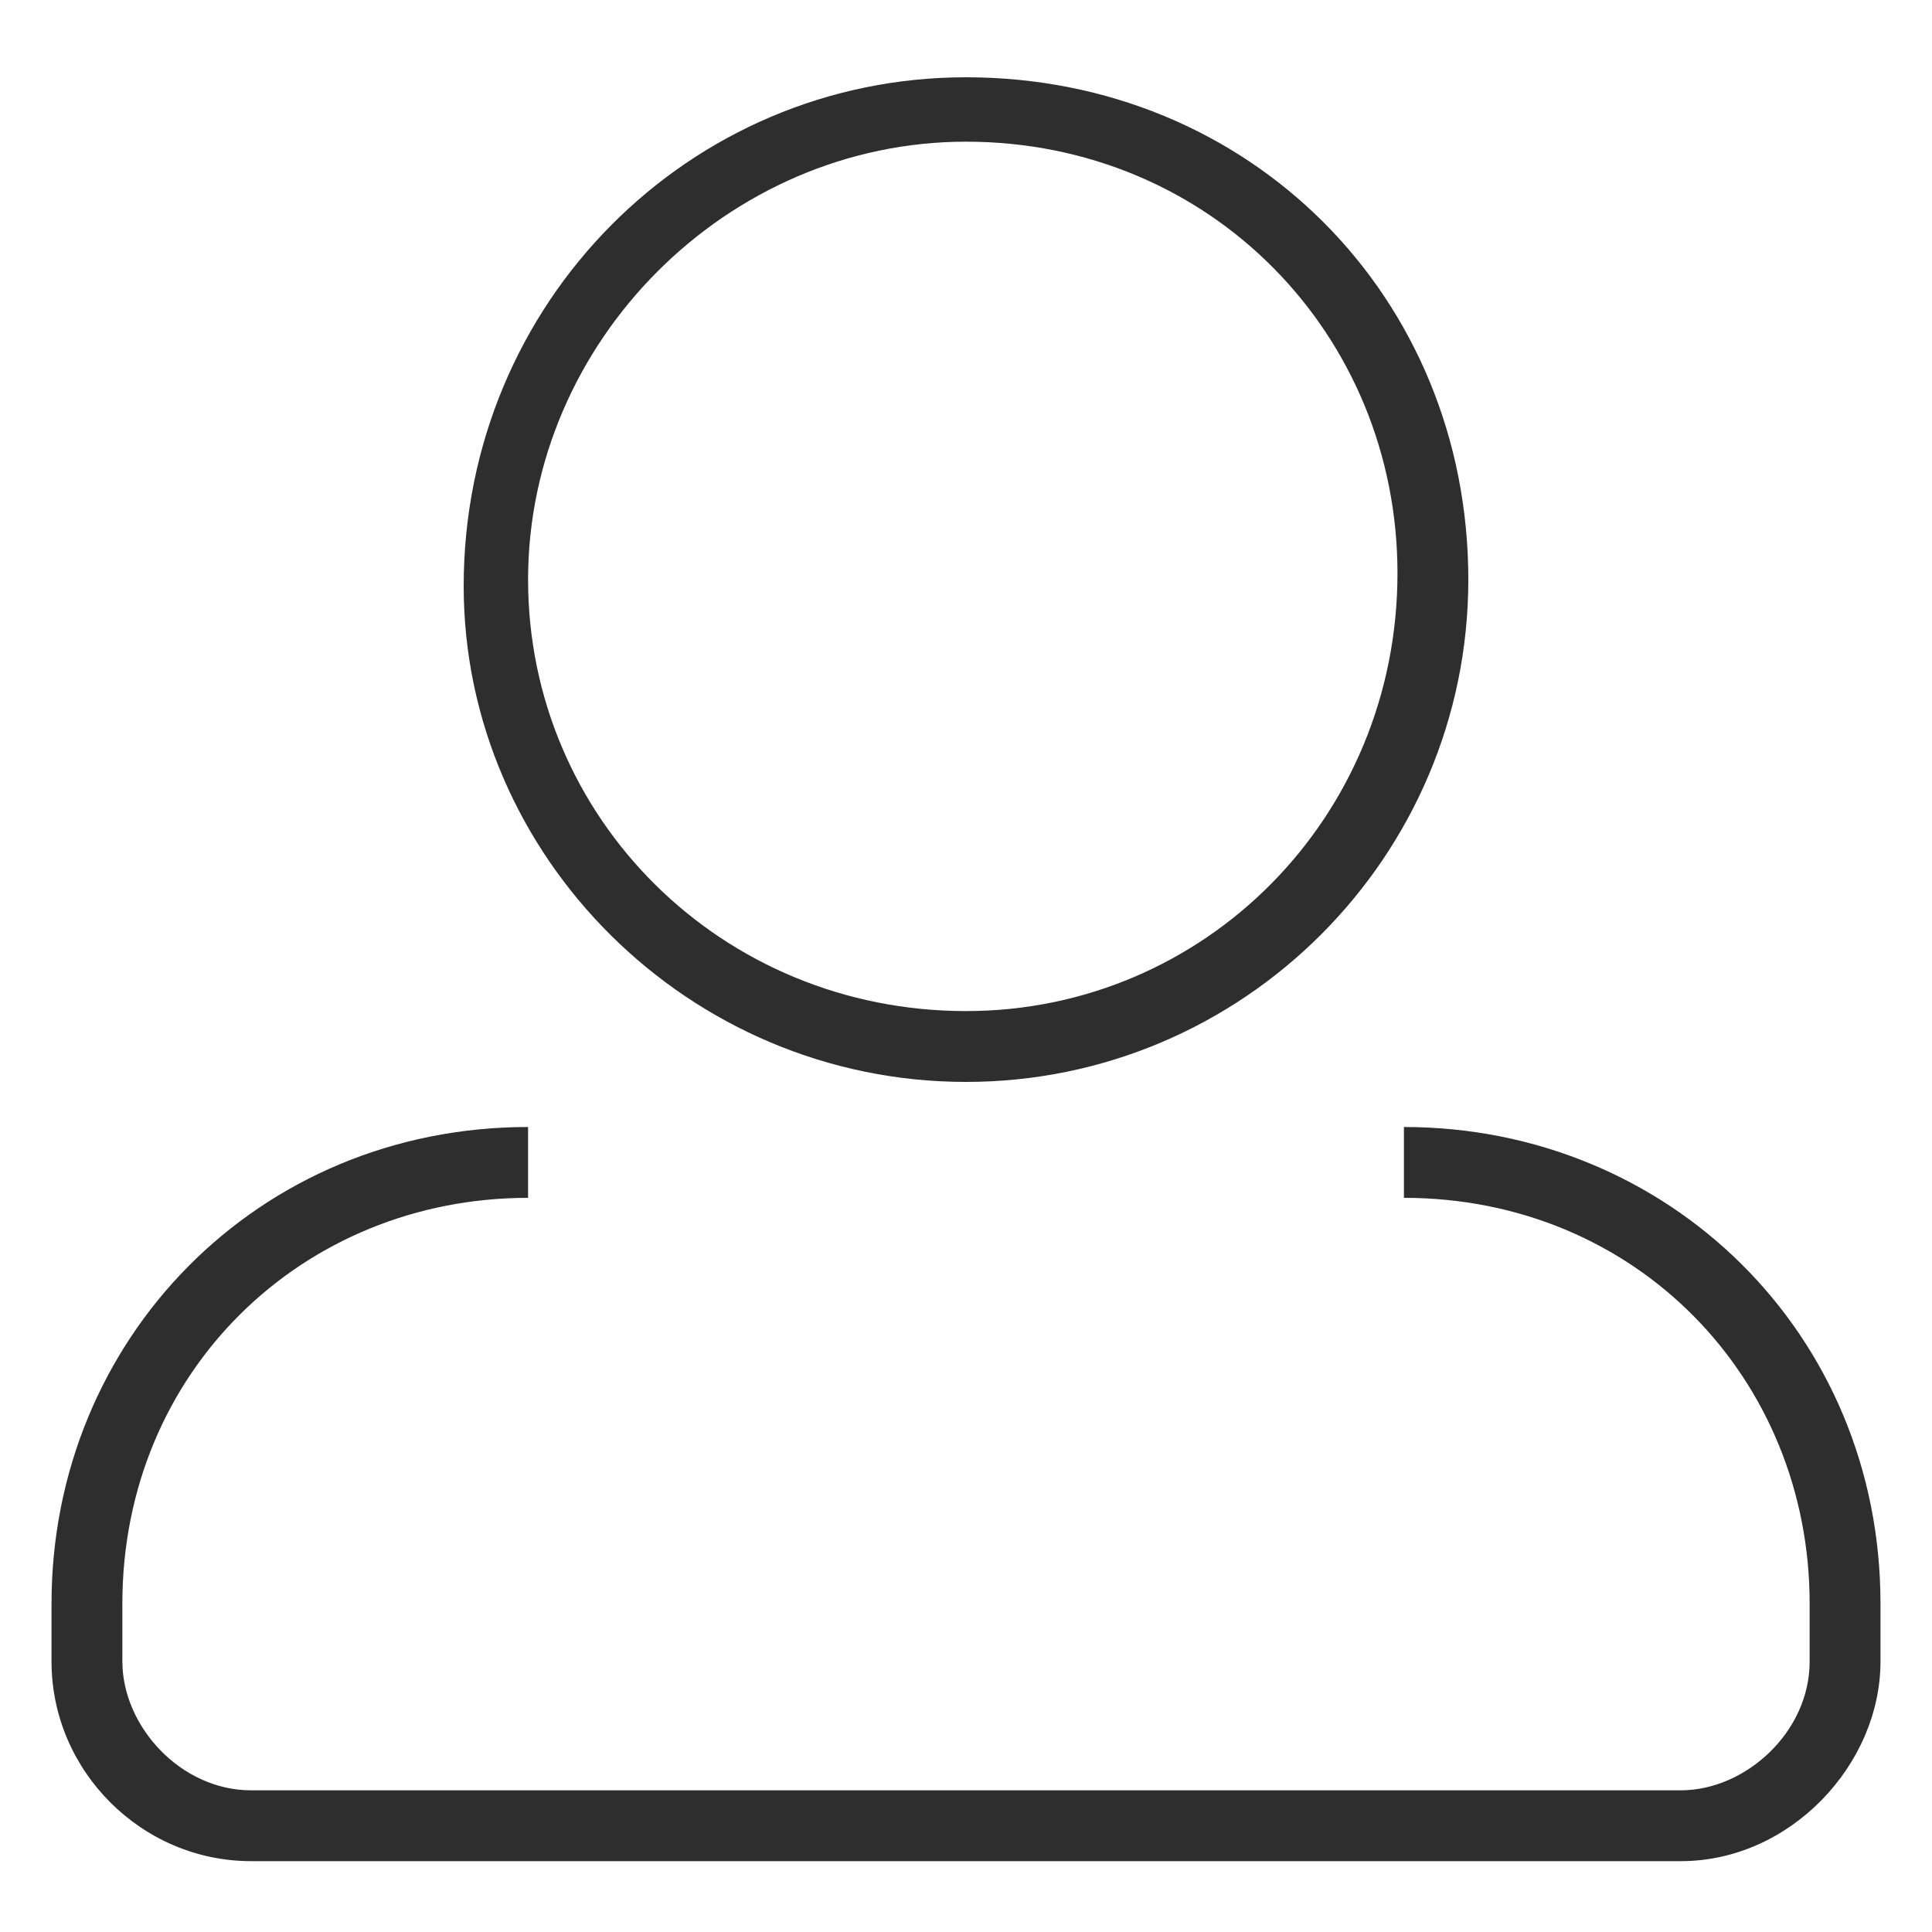 <?xml version="1.0" encoding="utf-8"?>
<!-- Generator: Adobe Illustrator 24.3.0, SVG Export Plug-In . SVG Version: 6.00 Build 0)  -->
<svg version="1.1" id="圖層_1" xmlns="http://www.w3.org/2000/svg" xmlns:xlink="http://www.w3.org/1999/xlink" x="0px" y="0px"
	 viewBox="0 0 30 30" style="enable-background:new 0 0 30 30;" xml:space="preserve">
<style type="text/css">
	.st0{fill:#2E2E2F;}
</style>
<g>
	<path class="st0" d="M26.1,28.9H3.9c-1.7,0-3.1-1.4-3.1-3.1v-0.9c0-4.1,3.2-7.4,7.4-7.4v1.1c-3.5,0-6.3,2.7-6.3,6.3v0.9
		c0,1,0.9,2,2,2h22.2c1,0,2-0.9,2-2v-0.9c0-3.5-2.7-6.3-6.3-6.3v-1.1c4.1,0,7.4,3.2,7.4,7.4v0.9C29.2,27.4,27.8,28.9,26.1,28.9z
		 M15,16.8c-4.3,0-7.8-3.5-7.8-7.7c0-4.4,3.5-7.9,7.8-7.9c4.4,0,7.8,3.4,7.8,7.8C22.8,13.3,19.3,16.8,15,16.8z M15,2.2
		c-3.7,0-6.8,3.1-6.8,6.8c0,3.7,3,6.7,6.8,6.7c3.7,0,6.7-3,6.7-6.8C21.7,5.2,18.8,2.2,15,2.2z"/>
</g>
</svg>
